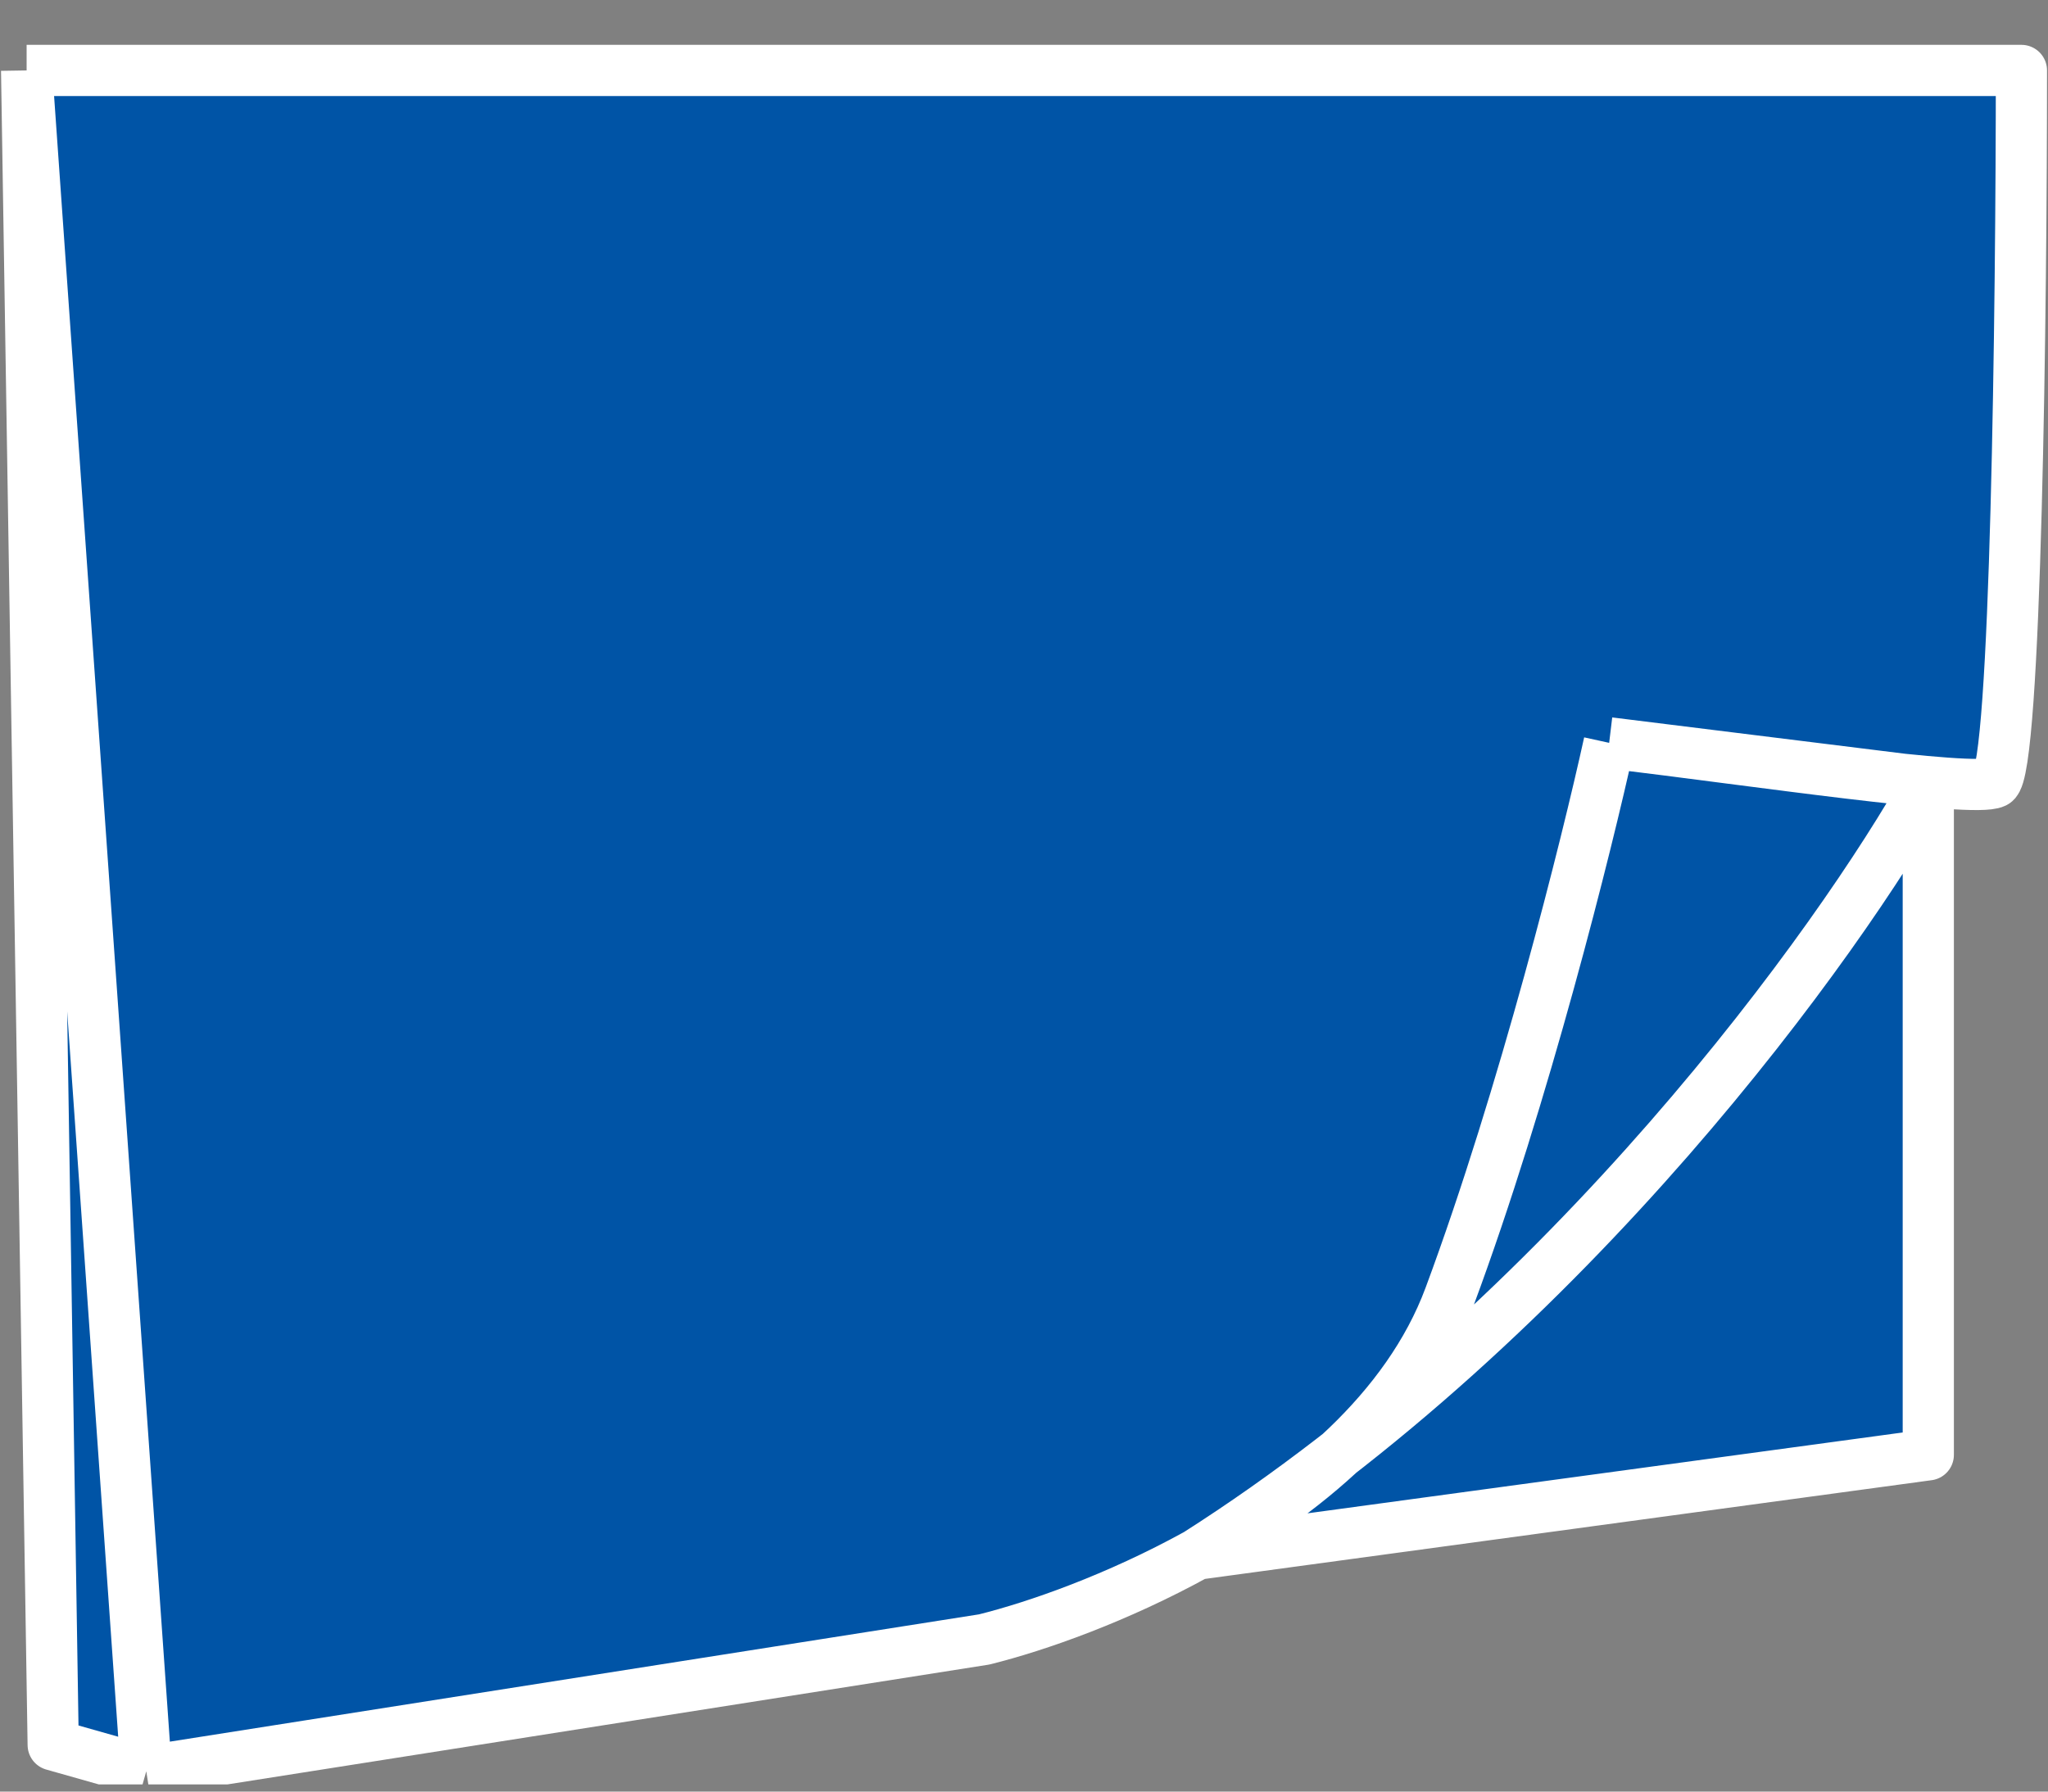 <svg width="40" height="35" viewBox="0 0 40 35" fill="none" xmlns="http://www.w3.org/2000/svg">
<rect x="0" y="0" width="40" height="35" fill="#808080" stroke="none"/>
<g clip-path="url(#clip0_4206_10786)">
<path d="M1.039 34.088L0.52 1.376H39.481C39.481 5.926 39.377 15.079 38.961 15.285C38.806 15.362 38.116 15.322 37.164 15.223L37.662 15.285V28.421L23.377 30.362C21.823 31.218 20.264 31.769 19.221 32.028L2.857 34.603L1.039 34.088Z" fill="#0054A6"/>
<path d="M0.52 1.376L1.039 34.088L2.857 34.603M0.52 1.376L2.857 34.603M0.52 1.376H39.481C39.481 5.926 39.377 15.079 38.961 15.285C38.545 15.491 34.286 14.856 31.429 14.512M2.857 34.603L19.221 32.028C20.264 31.769 21.823 31.218 23.377 30.362M31.429 14.512C30.996 16.487 29.766 21.415 28.312 25.331C27.483 27.561 25.434 29.229 23.377 30.362M31.429 14.512L37.662 15.285M23.377 30.362L37.662 28.421V15.285M23.377 30.362C30.649 25.733 35.931 18.382 37.662 15.285" stroke="white" stroke-linejoin="round"/>
</g>
<defs>
<clipPath id="clip0_4206_10786">
<rect width="40" height="34" fill="white" transform="translate(0 0.86)"/>
</clipPath>
</defs>
</svg>
